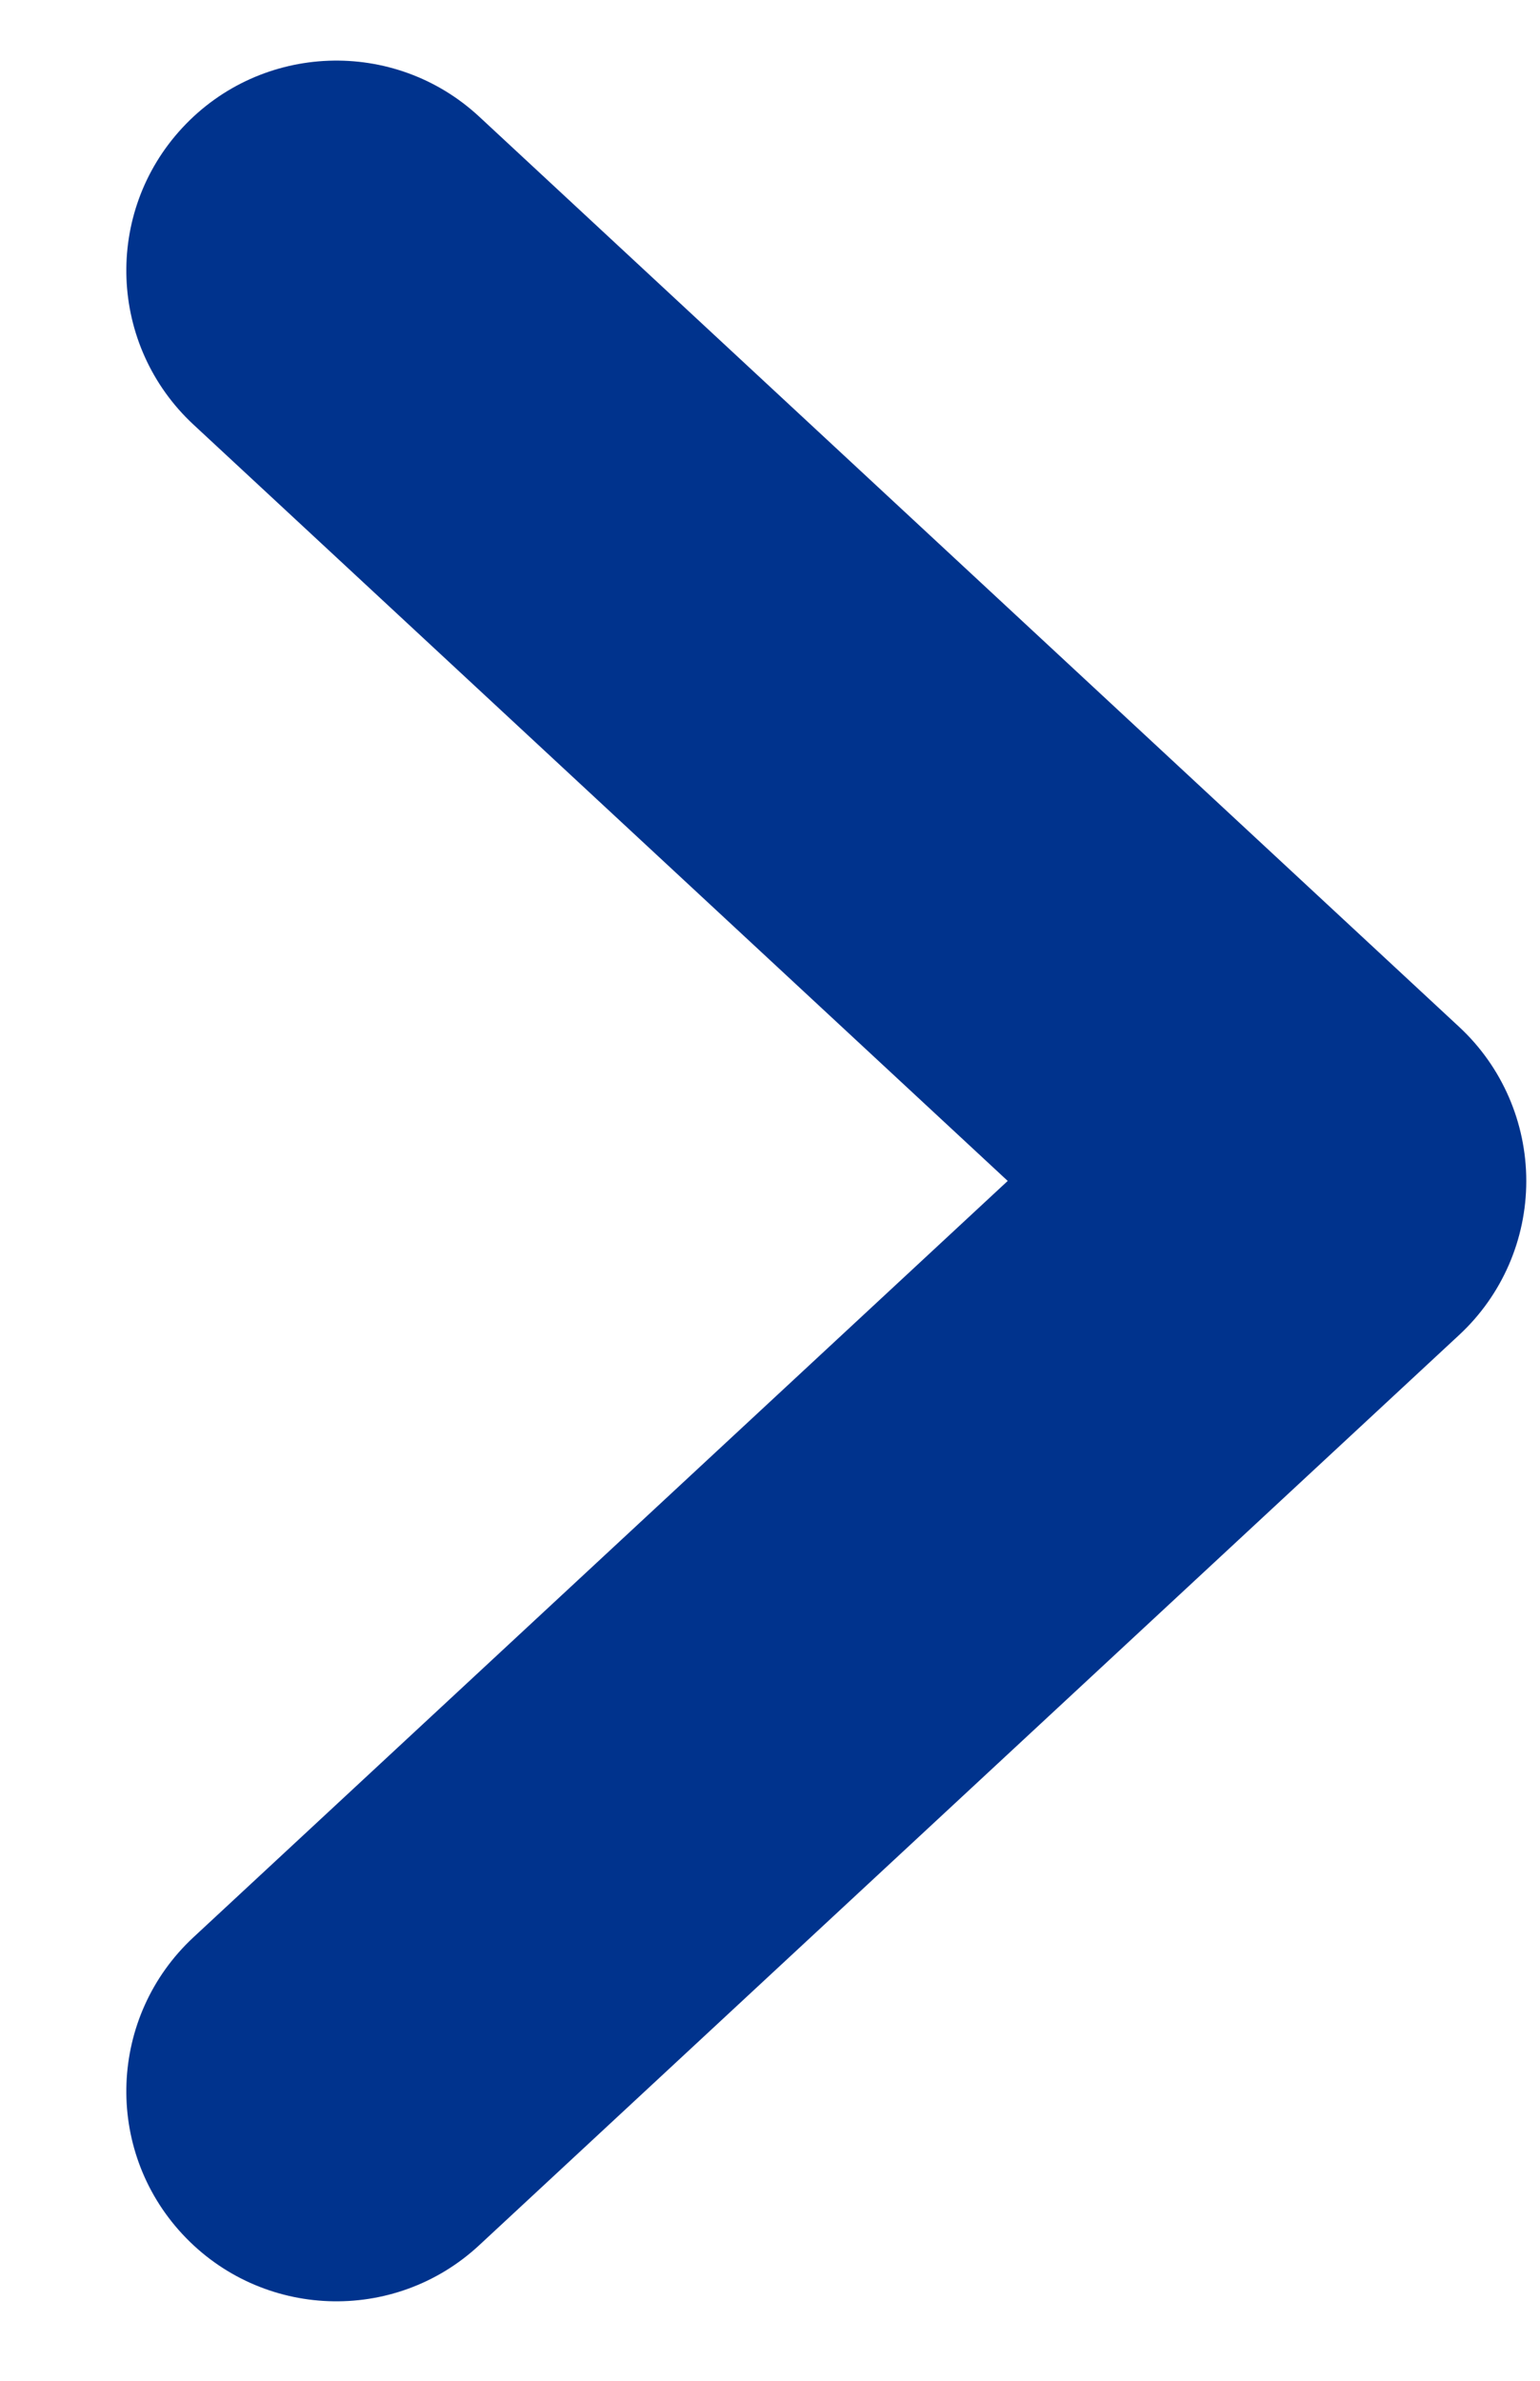 <svg xmlns="http://www.w3.org/2000/svg" width="11" height="17" viewBox="0 0 11 17" fill="none"><path d="M1.382 13.833C0.775 14.397 0.739 15.346 1.303 15.953C1.867 16.56 2.816 16.596 3.423 16.032L1.382 13.833ZM9.402 8.433L10.423 9.532C10.729 9.248 10.902 8.85 10.902 8.433C10.902 8.016 10.729 7.617 10.423 7.333L9.402 8.433ZM3.423 0.833C2.816 0.27 1.867 0.305 1.303 0.912C0.739 1.519 0.775 2.468 1.382 3.032L3.423 0.833ZM3.423 16.032L10.423 9.532L8.382 7.333L1.382 13.833L3.423 16.032ZM10.423 7.333L3.423 0.833L1.382 3.032L8.382 9.532L10.423 7.333Z" fill="#00338D"></path></svg>